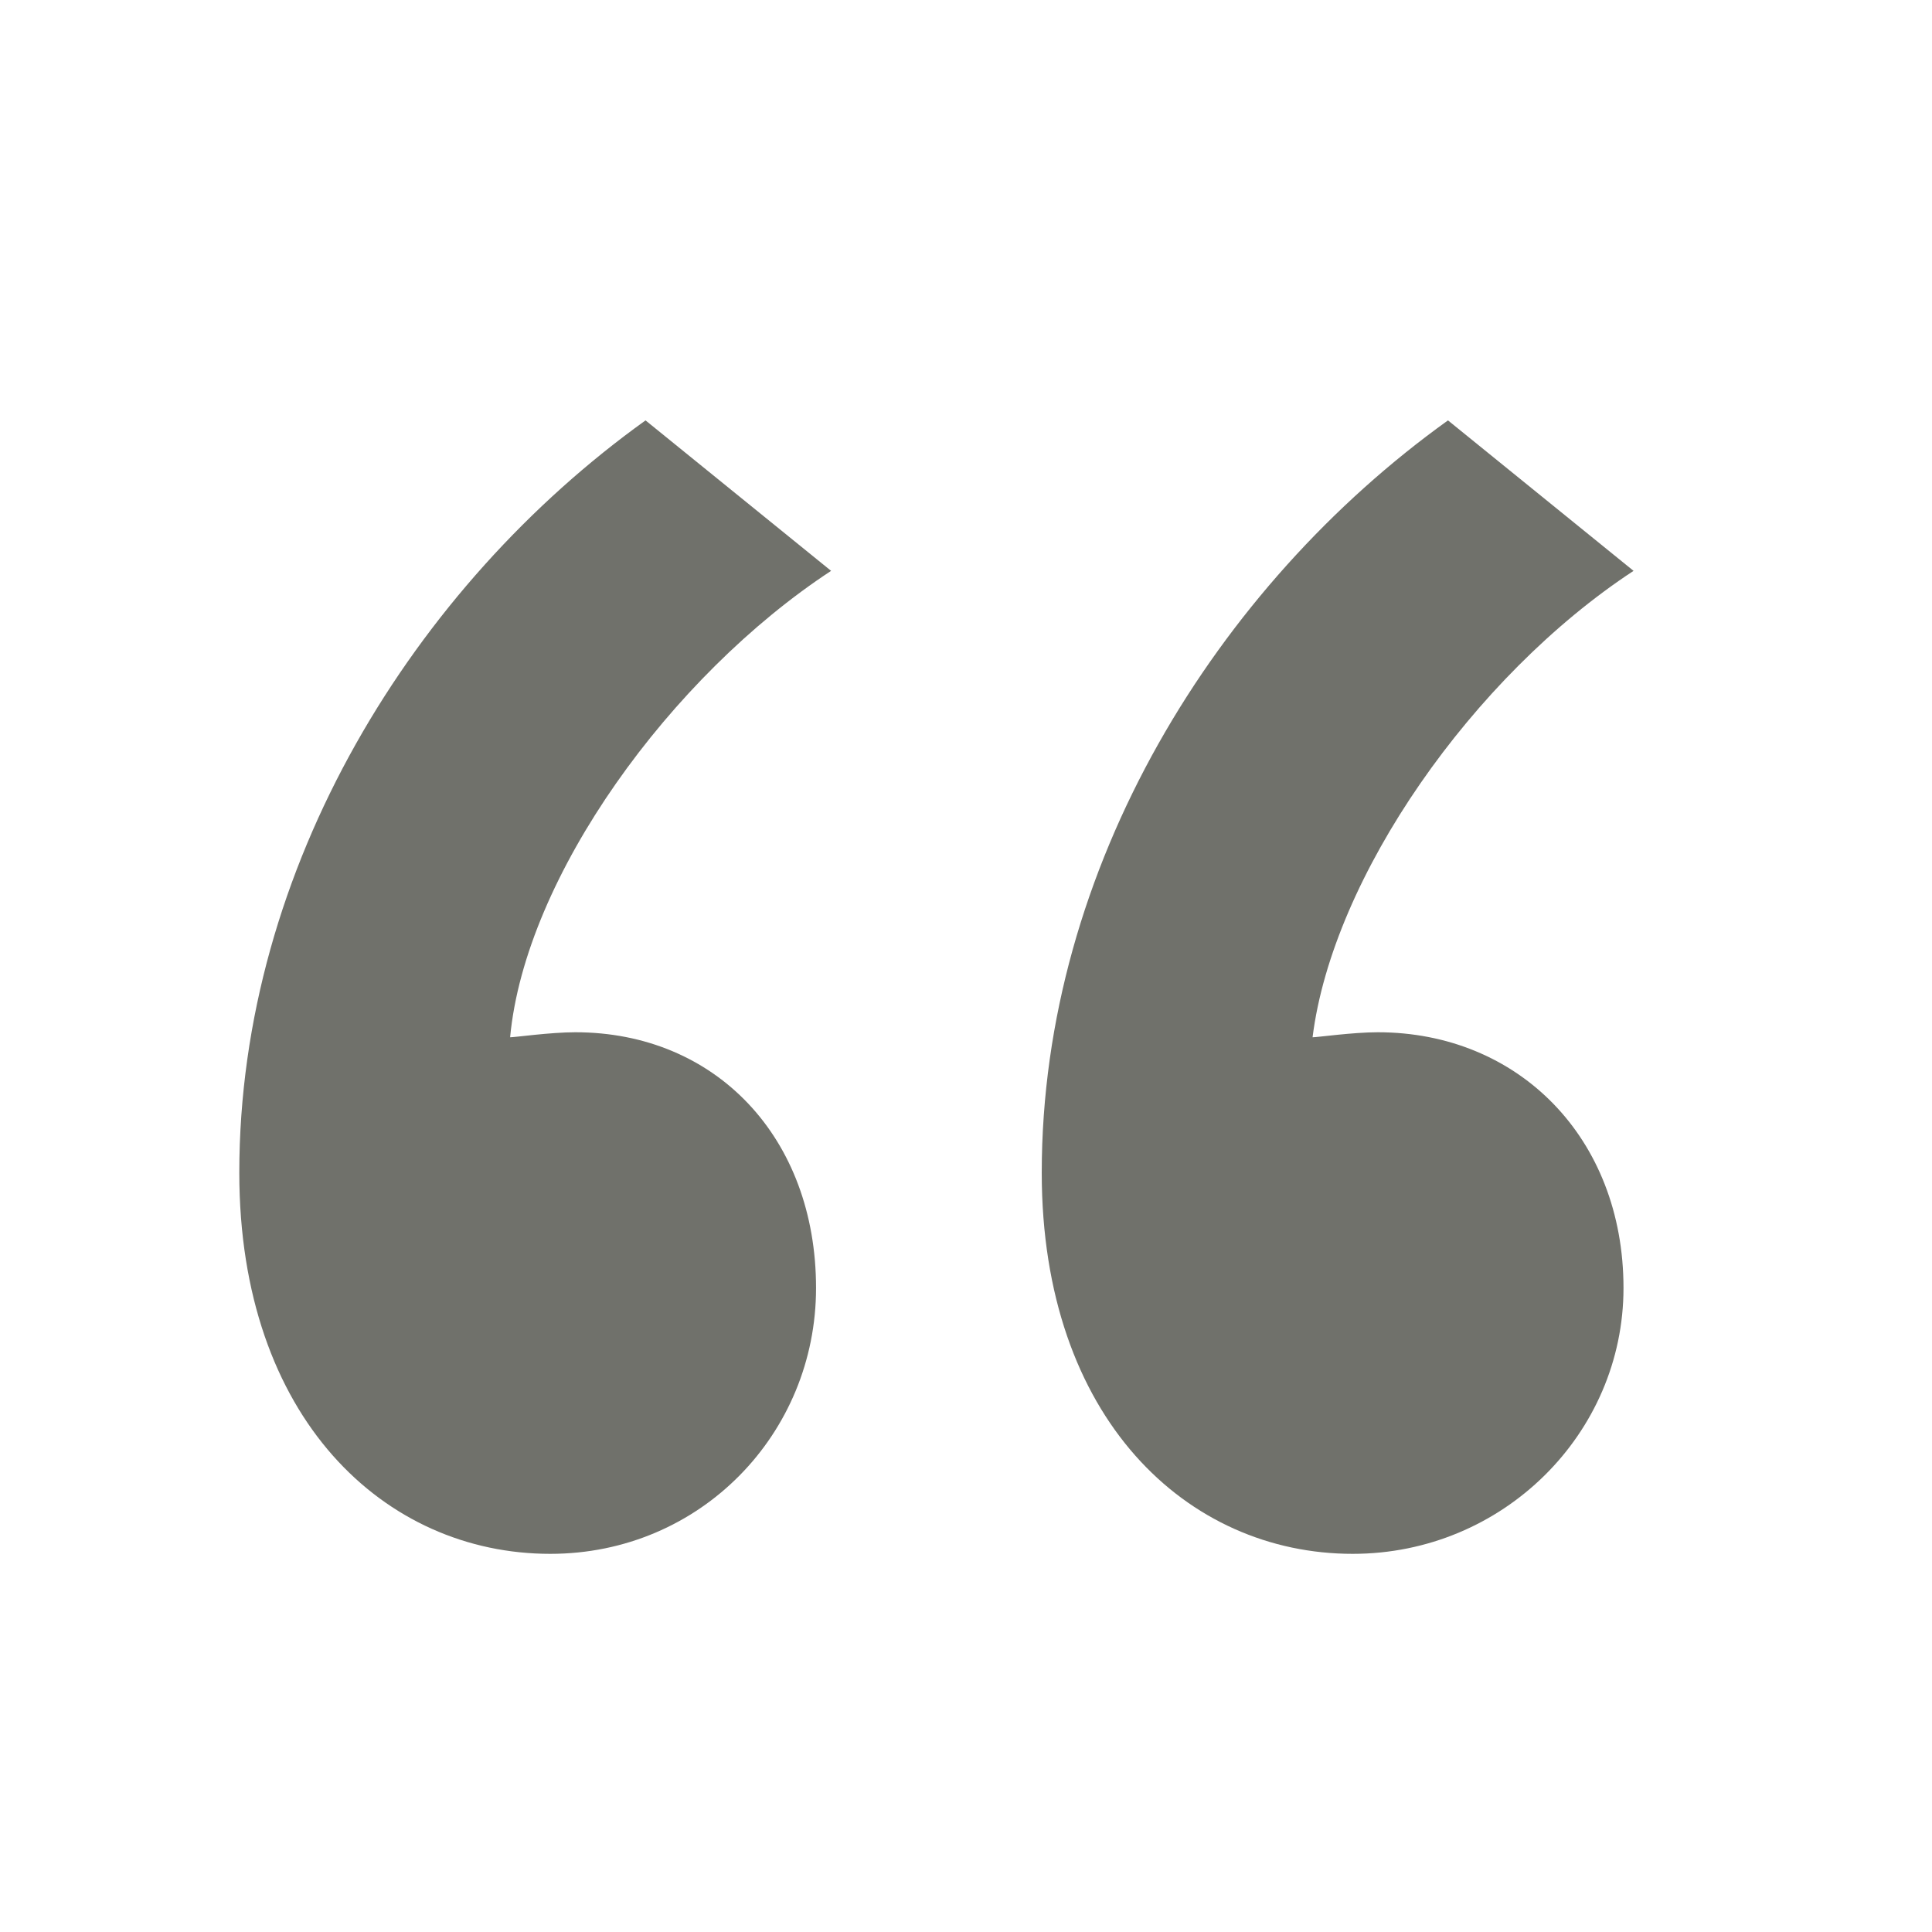 <?xml version="1.0" encoding="UTF-8"?>
<svg id="a" data-name="Layer 1" xmlns="http://www.w3.org/2000/svg" width="180" height="180" viewBox="0 0 180 180">
  <path d="M60.142,39.167l17.289,14.018c-14.952,9.812-28.503,28.503-29.905,43.456.467,0,3.738-.468,6.075-.468,13.083,0,22.428,9.812,22.428,23.83,0,13.551-10.747,24.765-24.765,24.765-15.418,0-28.969-12.616-28.969-35.511,0-28.504,16.353-54.67,37.848-70.09ZM134.905,39.167l17.289,14.018c-14.953,9.812-28.036,28.503-29.905,43.456.467,0,3.738-.468,6.073-.468,13.084,0,22.896,9.812,22.896,23.83,0,13.551-11.214,24.765-25.232,24.765-15.42,0-28.969-12.616-28.969-35.511,0-28.504,16.353-54.67,37.848-70.09Z" fill="#70716b" stroke-width="0"/>
</svg>